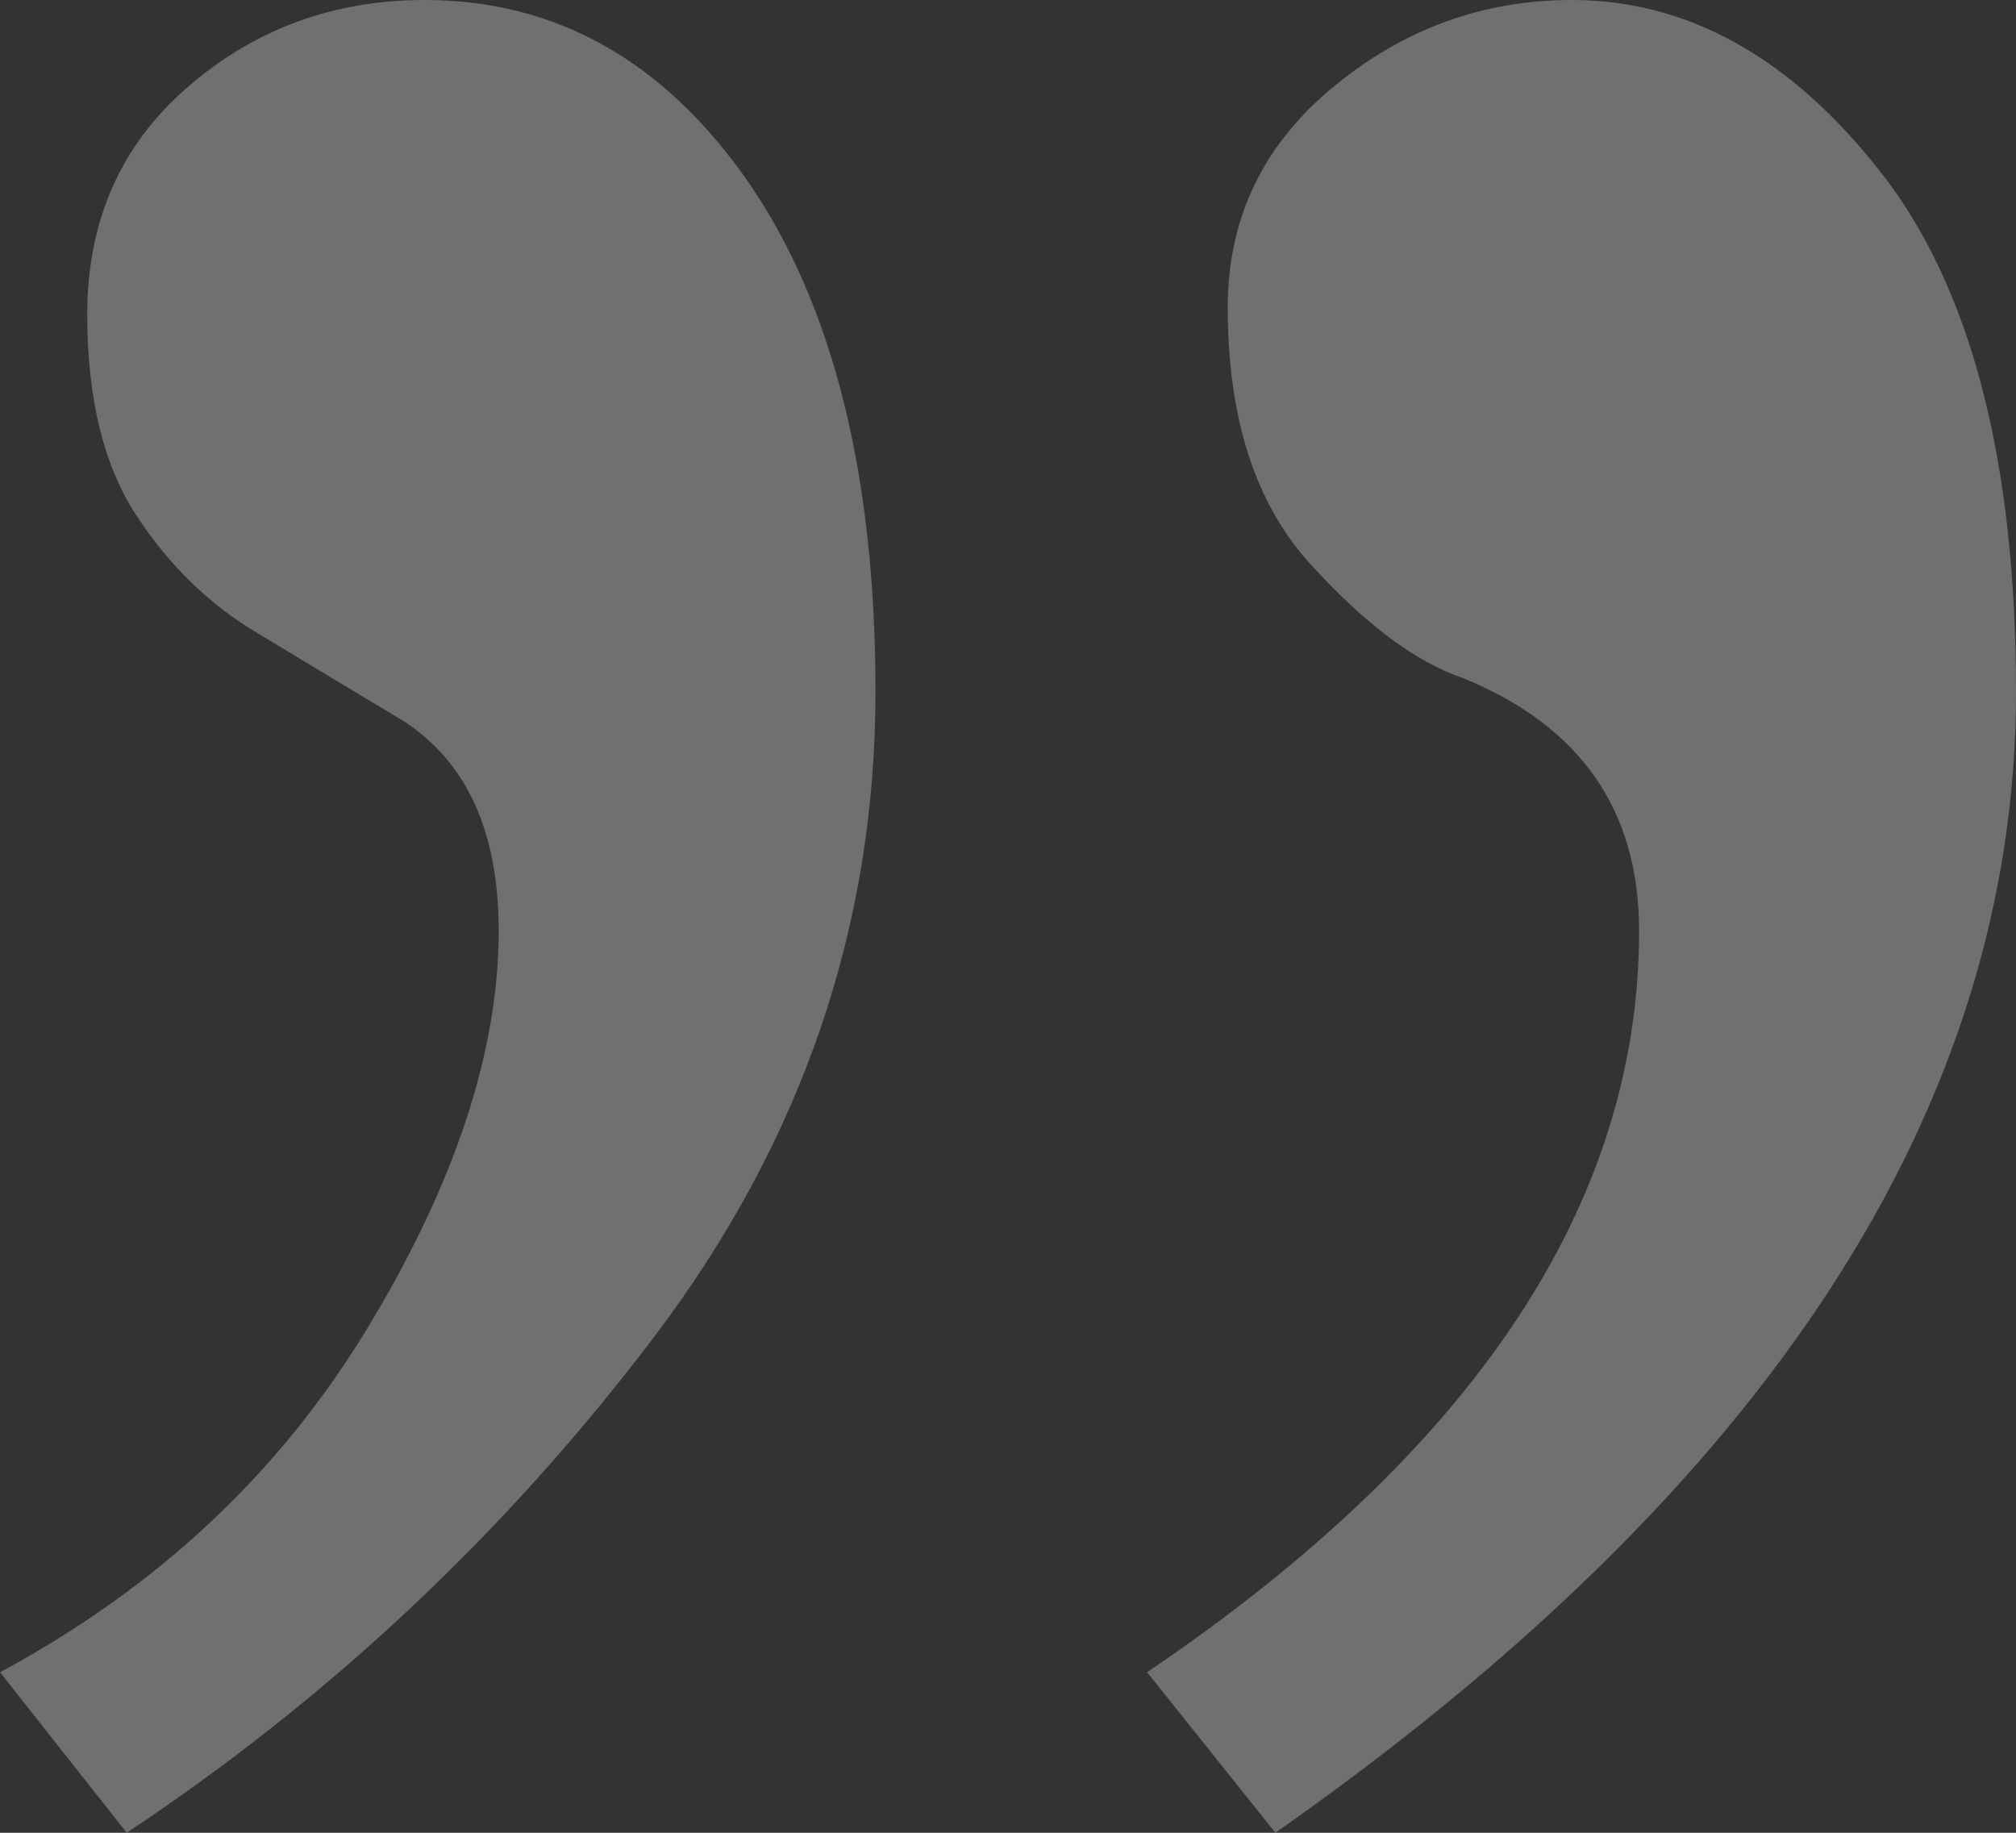 <?xml version="1.0" encoding="UTF-8"?> <svg xmlns="http://www.w3.org/2000/svg" width="22" height="20" viewBox="0 0 22 20" fill="none"><rect x="0" y="0" width="22" height="20" fill="#333333" stroke="none"/><path opacity="0.3" d="M13.918 20L12.518 18.248C16.097 15.825 17.887 13.128 17.887 10.158C17.887 8.841 17.247 7.922 15.966 7.4C15.451 7.226 14.894 6.81 14.296 6.151C13.697 5.492 13.398 4.56 13.398 3.355C13.398 2.386 13.781 1.584 14.547 0.951C15.313 0.317 16.181 0 17.151 0C18.42 0 19.546 0.628 20.527 1.883C21.509 3.138 22 5.026 22 7.549C22 12.072 19.306 16.222 13.918 20ZM1.383 20L-1.90735e-06 18.248C1.712 17.328 3.047 16.079 4.005 14.501C4.963 12.923 5.442 11.476 5.442 10.158C5.442 9.077 5.094 8.313 4.4 7.866C3.861 7.543 3.334 7.226 2.82 6.915C2.293 6.605 1.85 6.176 1.491 5.629C1.131 5.082 0.952 4.349 0.952 3.43C0.952 2.411 1.317 1.584 2.047 0.951C2.778 0.317 3.64 0 4.633 0C6.07 0 7.25 0.665 8.171 1.994C9.093 3.336 9.554 5.188 9.554 7.549C9.554 10.109 8.752 12.451 7.148 14.576C5.531 16.713 3.61 18.521 1.383 20Z" fill="white"></path></svg> 